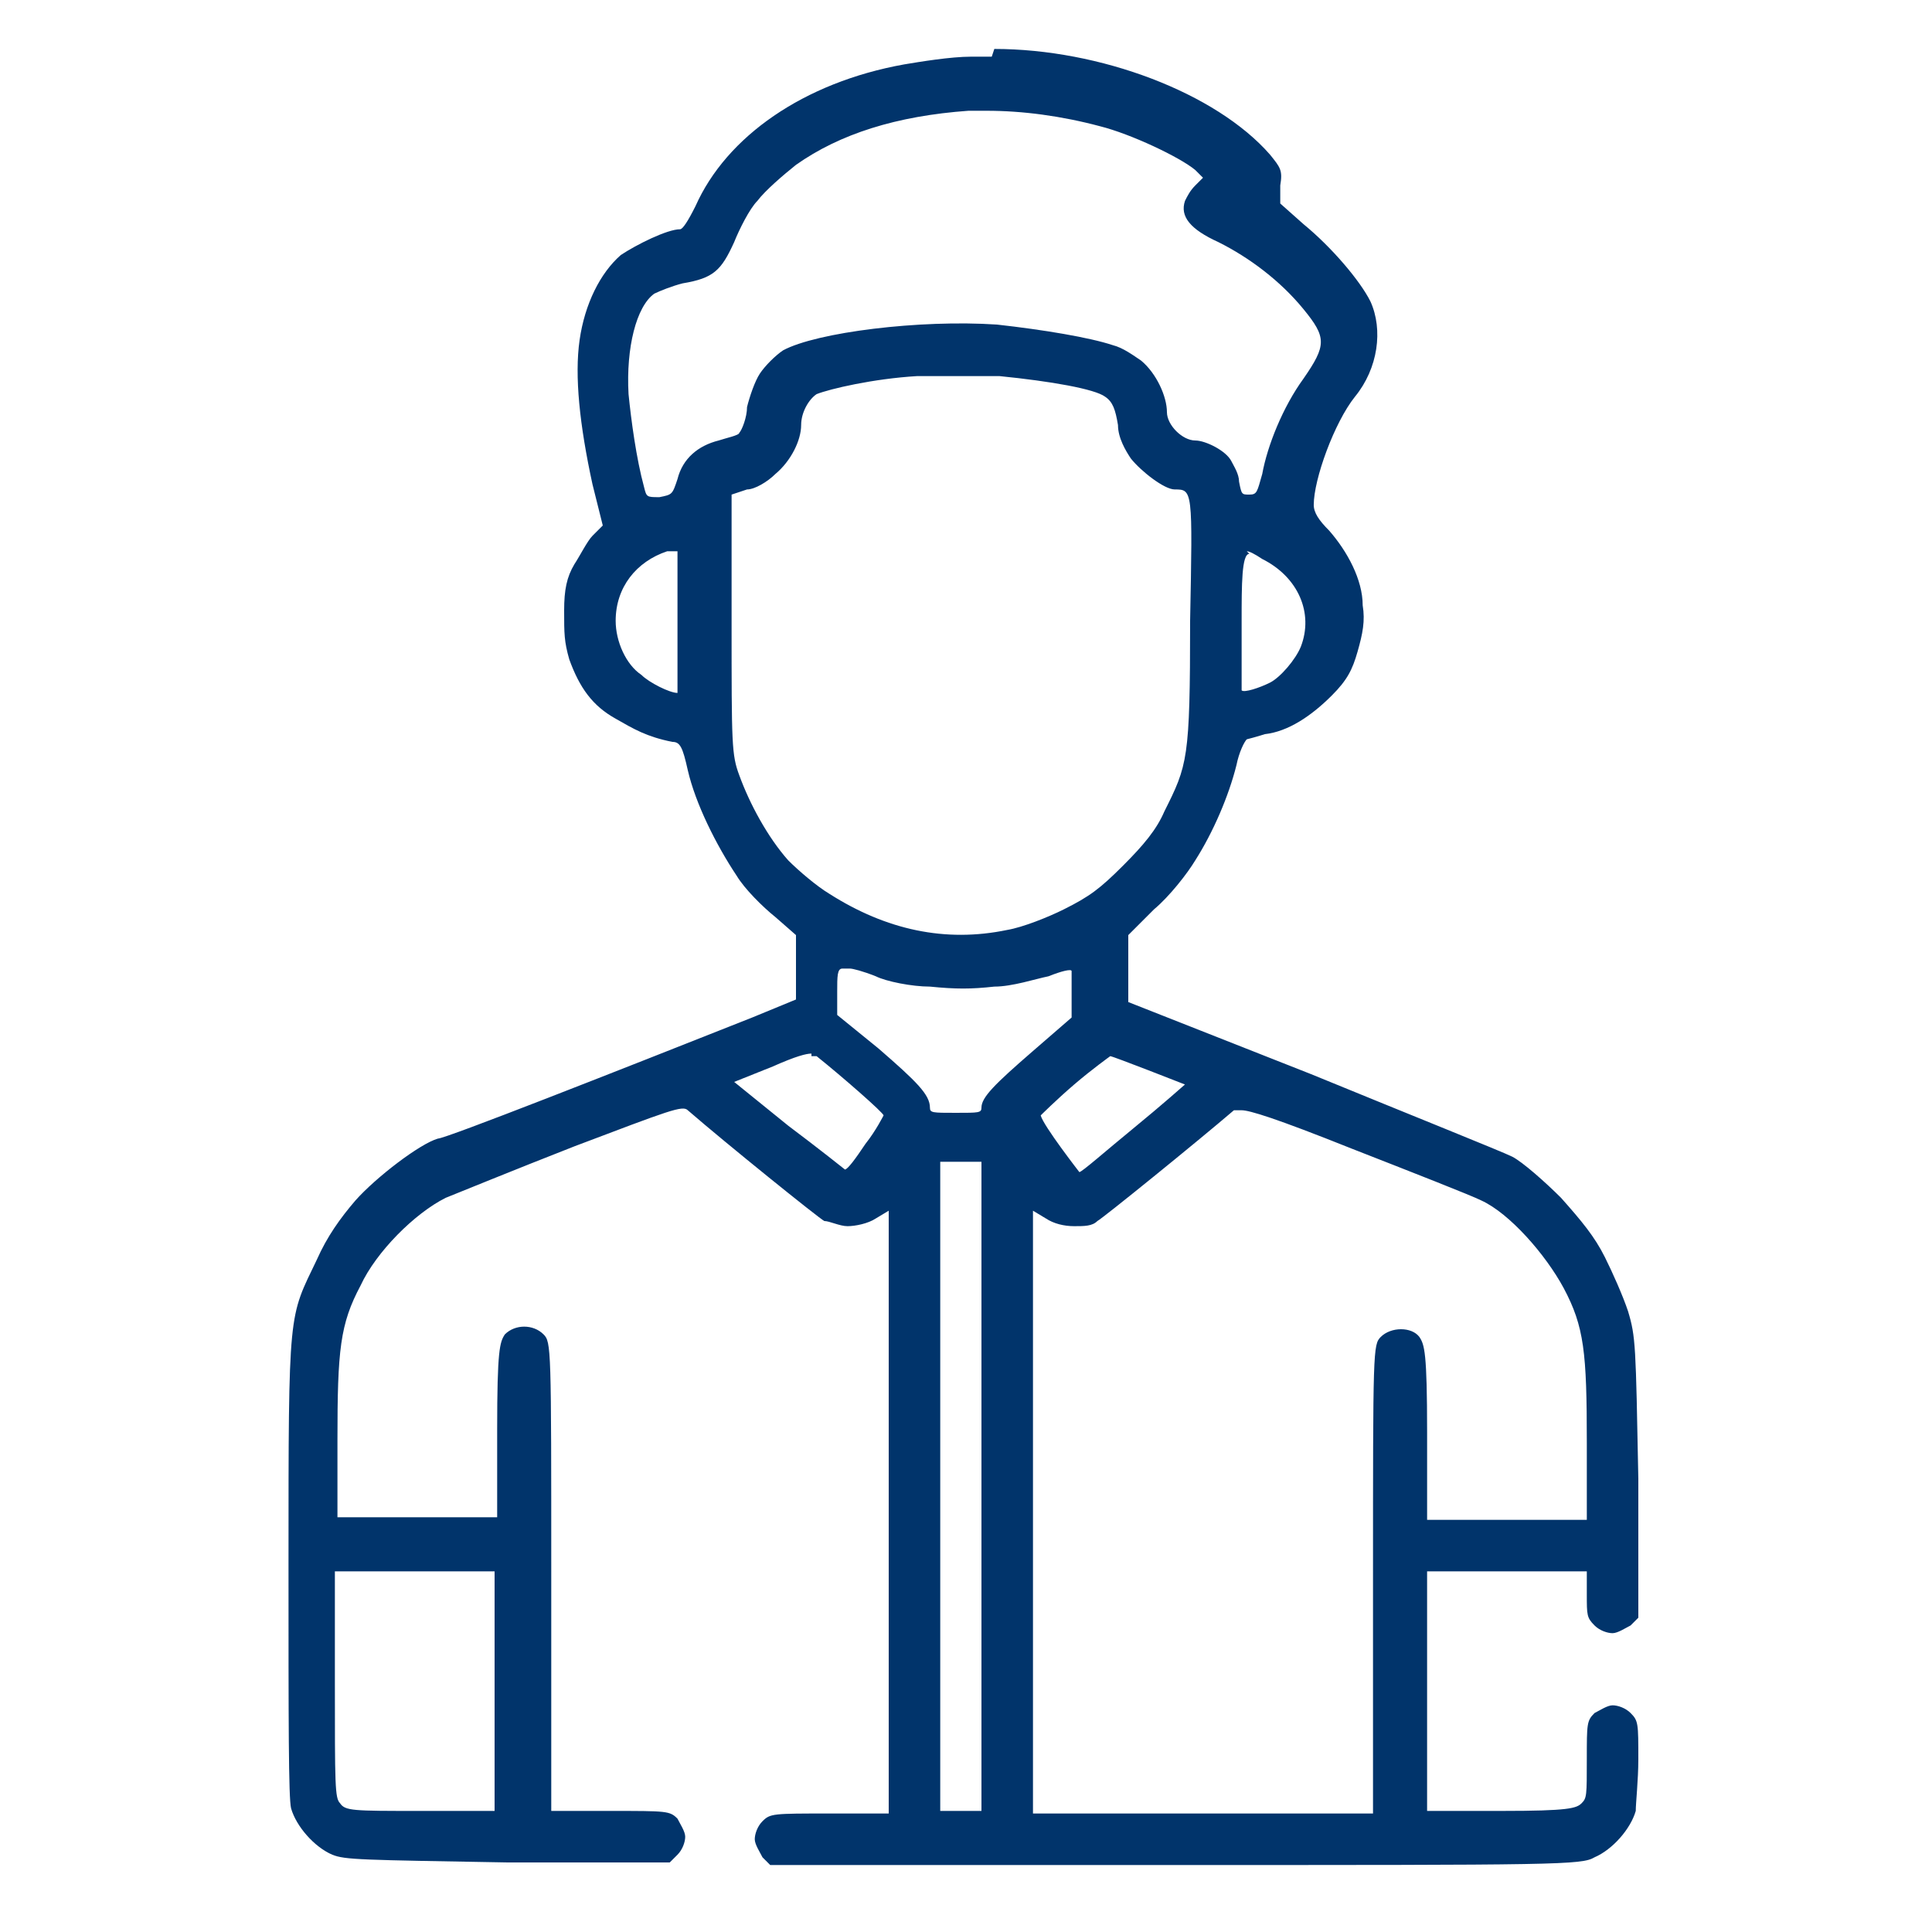 <?xml version="1.0" encoding="UTF-8"?>
<svg id="svg5" xmlns="http://www.w3.org/2000/svg" xmlns:svg="http://www.w3.org/2000/svg" xmlns:sodipodi="http://sodipodi.sourceforge.net/DTD/sodipodi-0.dtd" xmlns:inkscape="http://www.inkscape.org/namespaces/inkscape" version="1.1" viewBox="0 0 75 75">
  <defs>
    <style>
      .cls-1, .cls-2 {
        fill: #01346b;
        stroke-width: 0px;
      }

      .cls-2 {
        display: none;
      }
    </style>
  </defs>
  <sodipodi:namedview id="namedview15859" bordercolor="#000000" borderopacity="0.25" inkscape:current-layer="layer2" inkscape:cx="-3.7833122" inkscape:cy="58.57611" inkscape:deskcolor="#d1d1d1" inkscape:pagecheckerboard="0" inkscape:pageopacity="0.0" inkscape:showpageshadow="2" inkscape:window-height="706" inkscape:window-maximized="1" inkscape:window-width="1366" inkscape:window-x="-8" inkscape:window-y="-8" inkscape:zoom="3.8326205" pagecolor="#ffffff" showgrid="false"/>
  <g id="layer2">
    <path id="rect16816" class="cls-2" d="M0,0h75v75H0V0Z"/>
    <path id="path4596" class="cls-1" d="M38.5,2.2c-.3,0-.5,0-.8,0-.8,0-2,.2-2.6.3-3.9.7-6.9,2.8-8.1,5.5-.3.6-.5.9-.6.9-.5,0-1.7.6-2.3,1-.8.7-1.4,1.9-1.6,3.3-.2,1.4,0,3.3.5,5.6l.4,1.6-.4.4c-.2.2-.5.8-.7,1.1-.3.5-.4,1-.4,1.8,0,.9,0,1.2.2,1.9.4,1.1.9,1.8,1.8,2.3.7.4,1.2.7,2.2.9.3,0,.4.2.6,1.1.3,1.3,1.1,2.9,1.9,4.1.3.5,1,1.2,1.5,1.6l.8.7v2.5l-1.7.7c-5.3,2.1-11.9,4.7-12.2,4.7-.7.2-2.4,1.5-3.2,2.4-.6.7-1.1,1.4-1.5,2.3-1.1,2.3-1.1,1.8-1.1,11.8,0,6.2,0,9.1.1,9.5.2.7.9,1.5,1.6,1.8.5.2,1.1.2,6.8.3h6.3s.3-.3.3-.3c.2-.2.3-.5.3-.7s-.2-.5-.3-.7c-.3-.3-.4-.3-2.6-.3h-2.3v-9.1c0-8.9,0-9.1-.3-9.4-.4-.4-1.1-.4-1.5,0-.2.3-.3.6-.3,3.7v3.4h-6.2v-3c0-3.5.1-4.5.9-6,.6-1.3,2.1-2.8,3.3-3.4.5-.2,2.7-1.1,5-2,3.7-1.4,4.2-1.6,4.4-1.4,1.5,1.3,5.1,4.2,5.3,4.3.2,0,.6.2.9.2s.8-.1,1.1-.3l.5-.3v23.4h-2.3c-2.2,0-2.3,0-2.6.3-.2.2-.3.5-.3.7s.2.5.3.7l.3.3h15.7c14.9,0,15.8,0,16.3-.3.7-.3,1.4-1.1,1.6-1.8,0-.3.1-1.2.1-2,0-1.4,0-1.5-.3-1.8-.2-.2-.5-.3-.7-.3s-.5.2-.7.3c-.3.3-.3.4-.3,1.8s0,1.5-.2,1.7c-.2.2-.5.3-3.1.3h-2.9v-9.3h6.2v.9c0,.8,0,.9.3,1.2.2.2.5.3.7.3s.5-.2.7-.3l.3-.3v-5.4c-.1-5.2-.1-5.5-.4-6.5-.2-.6-.6-1.5-.9-2.1-.4-.8-.9-1.4-1.7-2.3-.6-.6-1.5-1.4-1.9-1.6-.4-.2-3.9-1.6-7.8-3.2l-7.1-2.8v-1.3s0-1.3,0-1.3l1-1c.6-.5,1.3-1.4,1.6-1.9.7-1.1,1.3-2.5,1.6-3.7.1-.5.3-.9.4-1,0,0,.4-.1.7-.2.9-.1,1.8-.7,2.6-1.5.6-.6.8-1,1-1.7.2-.7.3-1.2.2-1.8,0-1-.6-2.1-1.3-2.9-.4-.4-.6-.7-.6-1,0-1,.8-3.2,1.6-4.2.9-1.1,1.1-2.6.6-3.7-.4-.8-1.5-2.1-2.6-3l-.9-.8v-.7c.1-.6,0-.7-.4-1.2-2.1-2.4-6.6-4.1-10.7-4.1ZM38.3,4.3c1.4,0,2.9.2,4.4.6,1.2.3,3.1,1.2,3.7,1.7l.3.3-.3.3c-.2.2-.3.4-.4.6-.2.6.2,1.1,1.3,1.6,1.2.6,2.4,1.5,3.3,2.6.9,1.1.9,1.4,0,2.7-.8,1.1-1.4,2.6-1.6,3.7-.2.7-.2.8-.5.8s-.3,0-.4-.5c0-.3-.2-.6-.3-.8-.2-.4-1-.8-1.4-.8-.5,0-1.1-.6-1.1-1.1,0-.6-.4-1.5-1-2-.3-.2-.7-.5-1.1-.6-.9-.3-2.7-.6-4.5-.8-3-.2-7,.3-8.3,1-.3.2-.7.6-.9.9-.2.3-.4.9-.5,1.3,0,.4-.2.9-.3,1,0,.1-.5.2-.8.3-.8.2-1.4.7-1.6,1.5-.2.6-.2.6-.7.7-.5,0-.5,0-.6-.4-.3-1.1-.5-2.6-.6-3.6-.1-1.8.3-3.4,1-3.9.2-.1.7-.3,1.1-.4,1.2-.2,1.5-.5,2-1.6.2-.5.6-1.3.9-1.6.3-.4,1-1,1.5-1.4,1.7-1.2,3.9-1.9,6.7-2.1.2,0,.4,0,.6,0h0ZM37.2,14.6c.5,0,1,0,1.6,0,2,.2,3.7.5,4.1.8.3.2.4.5.5,1.1,0,.5.3,1,.5,1.3.4.5,1.3,1.2,1.7,1.2.7,0,.7,0,.6,5.1,0,5.4-.1,5.6-1,7.4-.3.7-.8,1.3-1.6,2.1-.9.9-1.3,1.2-2.3,1.7-.6.3-1.6.7-2.2.8-2.4.5-4.7,0-6.9-1.4-.5-.3-1.2-.9-1.6-1.3-.8-.9-1.5-2.2-1.9-3.3-.3-.8-.3-1.2-.3-5.9v-5c0,0,.6-.2.6-.2.3,0,.8-.3,1.1-.6.6-.5,1-1.3,1-1.9,0-.5.3-1,.6-1.2.5-.2,2.2-.6,3.9-.7.6,0,1.1,0,1.6,0h0ZM26.3,21.3v2.8c0,1.5,0,2.8,0,2.8-.3,0-1.1-.4-1.4-.7-.6-.4-1-1.3-1-2.1,0-1.3.8-2.3,2-2.7h.4ZM48.4,21.4c.1,0,.3.1.6.3,1.4.7,2,2.1,1.5,3.4-.2.5-.8,1.2-1.2,1.4-.4.2-1,.4-1.1.3,0,0,0-1.3,0-2.7s0-2.6.3-2.6ZM33,37.6c.1,0,.5.1,1,.3.4.2,1.4.4,2.1.4,1,.1,1.6.1,2.5,0,.7,0,1.6-.3,2.1-.4.5-.2.9-.3.9-.2,0,0,0,.4,0,.9v.9s-1.5,1.3-1.5,1.3c-1.5,1.3-2,1.8-2,2.2,0,.2-.1.2-1,.2s-1,0-1-.2c0-.5-.5-1-2-2.3l-1.6-1.3v-.9c0-.6,0-.9.2-.9h0ZM43.1,41c.1,0,2.9,1.1,2.9,1.1s-.9.8-2,1.7c-1.1.9-2,1.7-2.1,1.7,0,0-1.4-1.8-1.5-2.2,0,0,.6-.6,1.3-1.2.7-.6,1.4-1.1,1.4-1.1ZM31.5,41c0,0,.1,0,.2,0,1,.8,2.6,2.2,2.6,2.3,0,0-.3.6-.7,1.1-.4.6-.7,1-.8,1,0,0-1-.8-2.2-1.7l-2.1-1.7,1.5-.6c.9-.4,1.3-.5,1.5-.5h0ZM48.2,43.1c.3,0,1.3.3,4.3,1.5,2.3.9,4.6,1.8,5,2,1.1.5,2.5,2.1,3.2,3.4.8,1.5.9,2.5.9,6v3s-3.1,0-3.1,0h-3.1v-3.4c0-3.1-.1-3.4-.3-3.7-.3-.4-1.1-.4-1.5,0-.3.3-.3.5-.3,9.4v9.1h-13.2v-23.4l.5.3c.3.2.7.3,1.1.3s.7,0,.9-.2c.2-.1,3.9-3.1,5.3-4.3,0,0,0,0,.2,0h0ZM36.5,45.1h1.6v25.2h-1.6v-25.2ZM13,61h6.2v9.3h-2.9c-2.6,0-2.9,0-3.1-.3-.2-.2-.2-.7-.2-4.7v-4.4Z"/>
  </g>
</svg>